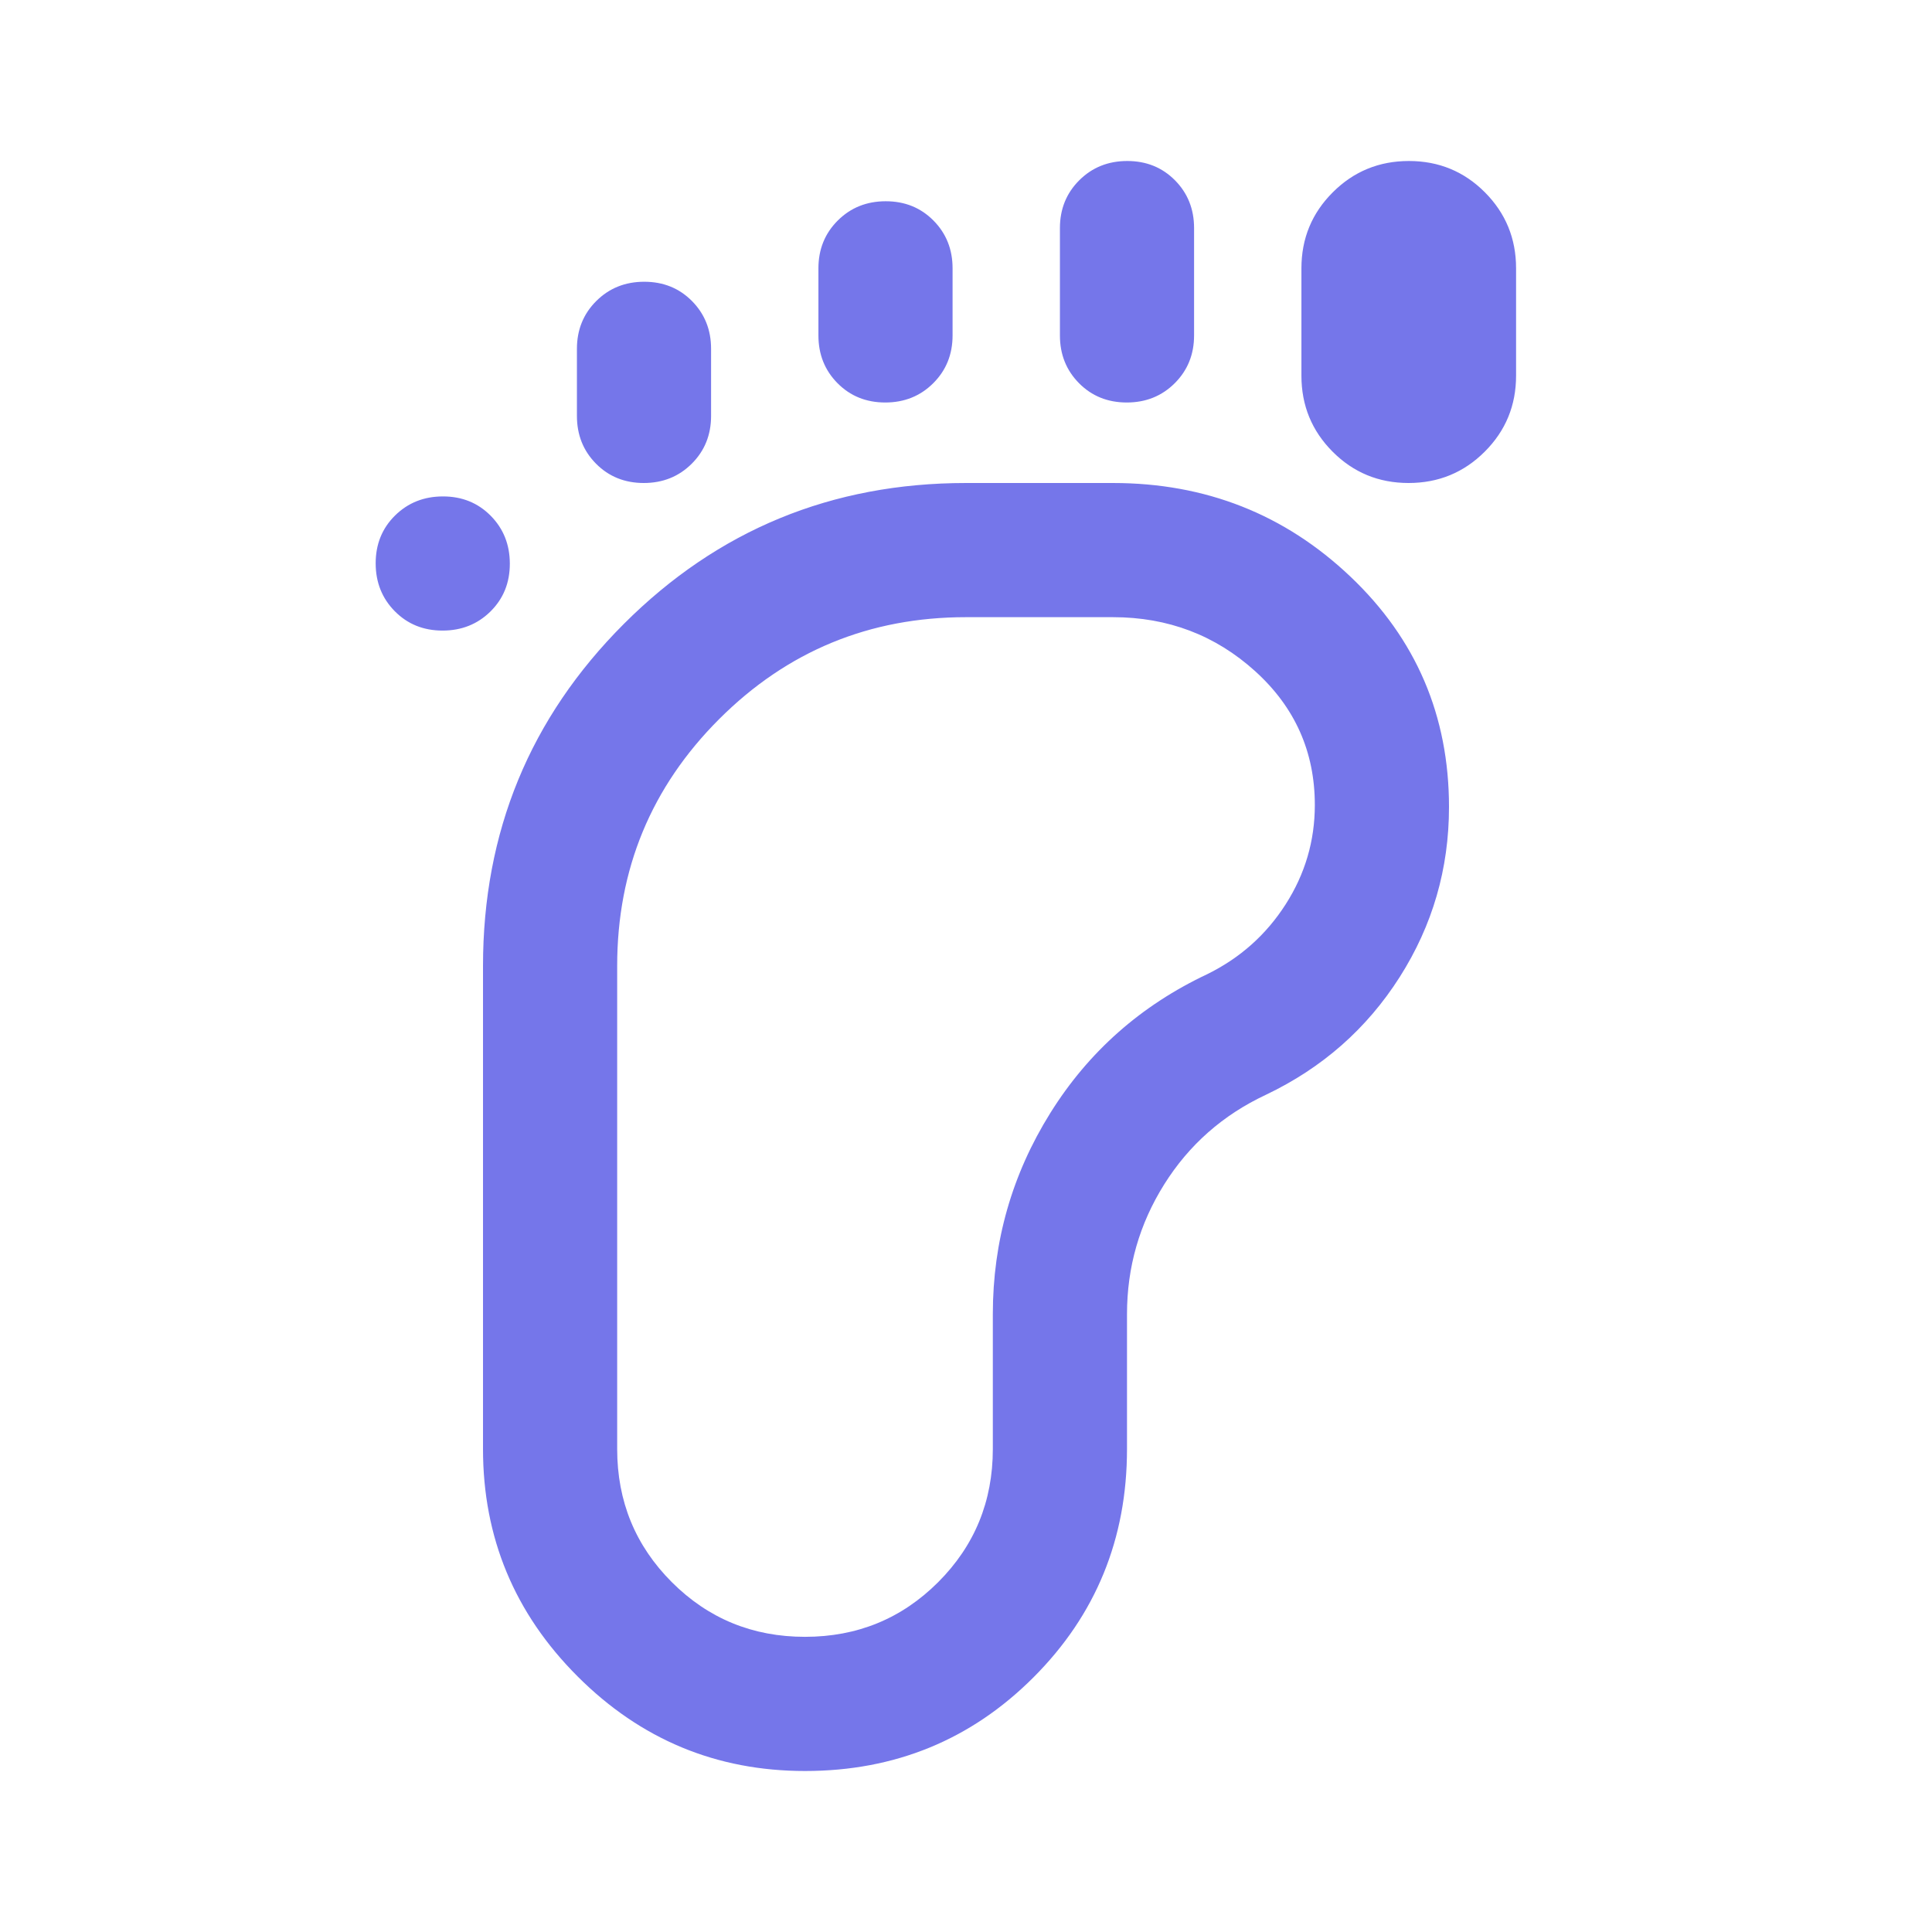 <svg fill="#7576EA" width="40px" viewBox="0 -960 960 960" height="40px" xmlns="http://www.w3.org/2000/svg"><path d="M219.88-646.67q-14.21 0-23.71-9.61-9.5-9.62-9.5-23.84 0-14.21 9.61-23.71 9.62-9.5 23.84-9.5 14.21 0 23.71 9.61 9.5 9.62 9.5 23.84 0 14.21-9.61 23.71-9.62 9.5-23.84 9.5ZM400-80q-66 0-113-47t-47-113v-240q0-100 70-170t170-70h73q69 0 118 46.5T720-559q0 46-24.5 84.5T629-416q-32 15-50.5 44.5T560-307v67q0 67-46.5 113.5T400-80Zm-80.12-640q-14.21 0-23.71-9.58-9.5-9.59-9.5-23.75v-33.34q0-14.16 9.61-23.75 9.62-9.58 23.84-9.58 14.21 0 23.71 9.58 9.5 9.59 9.5 23.75v33.34q0 14.16-9.61 23.75-9.62 9.58-23.84 9.58ZM400-146.67q39 0 66.17-27.16Q493.33-201 493.33-240v-67q0-54.15 28.54-99.91Q550.41-452.66 600-476q24.33-12 38.83-34.64 14.5-22.65 14.5-49.36 0-39.67-29.66-66.5Q594-653.33 553-653.33h-73q-72 0-122.67 50.66Q306.67-552 306.67-480v240q0 39 27.16 66.17Q361-146.67 400-146.67ZM439.88-760q-14.21 0-23.71-9.58-9.5-9.59-9.5-23.75v-33.34q0-14.16 9.61-23.75 9.62-9.58 23.84-9.58 14.21 0 23.71 9.58 9.5 9.59 9.5 23.75v33.34q0 14.16-9.61 23.75-9.62 9.58-23.84 9.58Zm120 0q-14.21 0-23.71-9.58-9.5-9.59-9.5-23.75v-53.34q0-14.16 9.61-23.75 9.62-9.58 23.84-9.58 14.21 0 23.71 9.58 9.5 9.59 9.5 23.75v53.34q0 14.16-9.61 23.75-9.62 9.58-23.84 9.58Zm140.04 40q-22.25 0-37.75-15.56-15.5-15.55-15.5-37.77v-53.34q0-22.22 15.58-37.77Q677.82-880 700.08-880q22.25 0 37.75 15.56 15.5 15.55 15.5 37.77v53.34q0 22.22-15.58 37.77Q722.18-720 699.92-720ZM400-480Z"></path></svg>